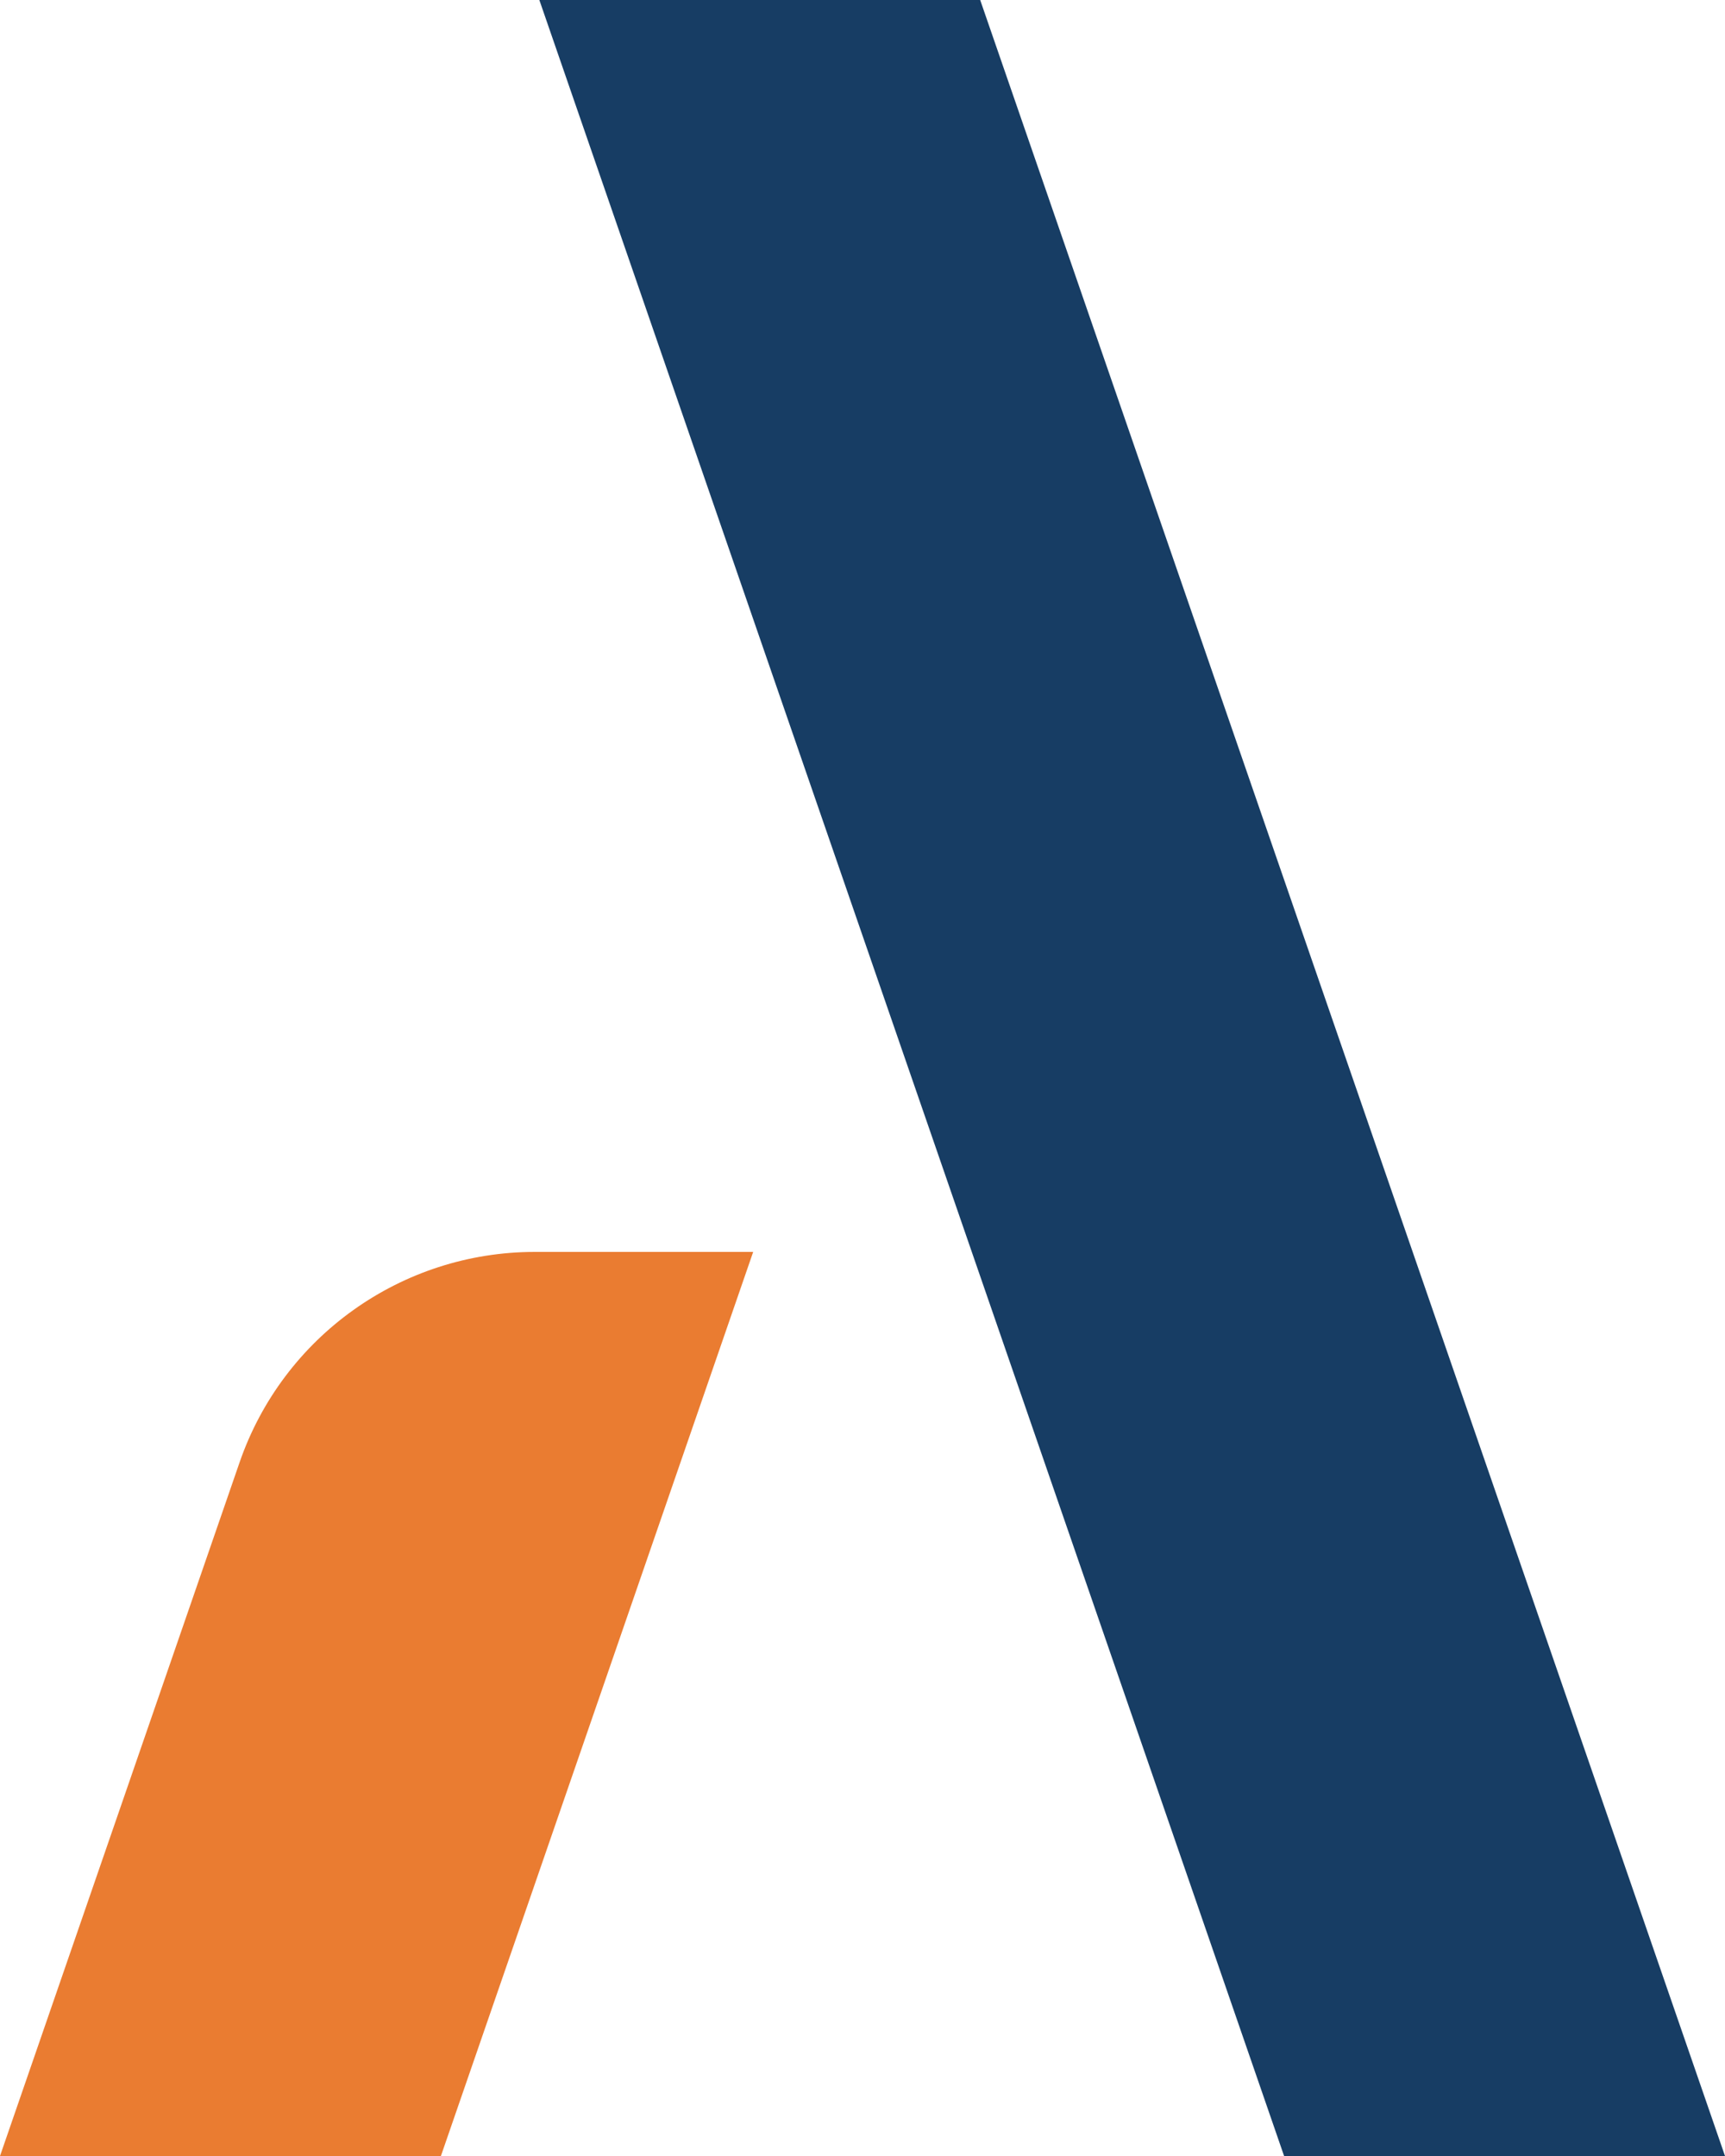 <?xml version="1.0" encoding="UTF-8"?>
<svg id="Layer_2" data-name="Layer 2" xmlns="http://www.w3.org/2000/svg" viewBox="0 0 720.23 900">
  <defs>
    <style>
      .cls-1 {
        fill: #ea7c31;
      }

      .cls-2 {
        fill: #173d64;
      }
    </style>
  </defs>
  <g id="Layer_1-2" data-name="Layer 1">
    <path class="cls-1" d="M0,900h184.09l130.38-377.4h-91.18c-55.6,0-105.09,35.26-123.25,87.83L0,900Z"/>
    <polygon class="cls-2" points="720.23 900 536.14 900 225.19 0 409.25 0 720.23 900"/>
  </g>
</svg>